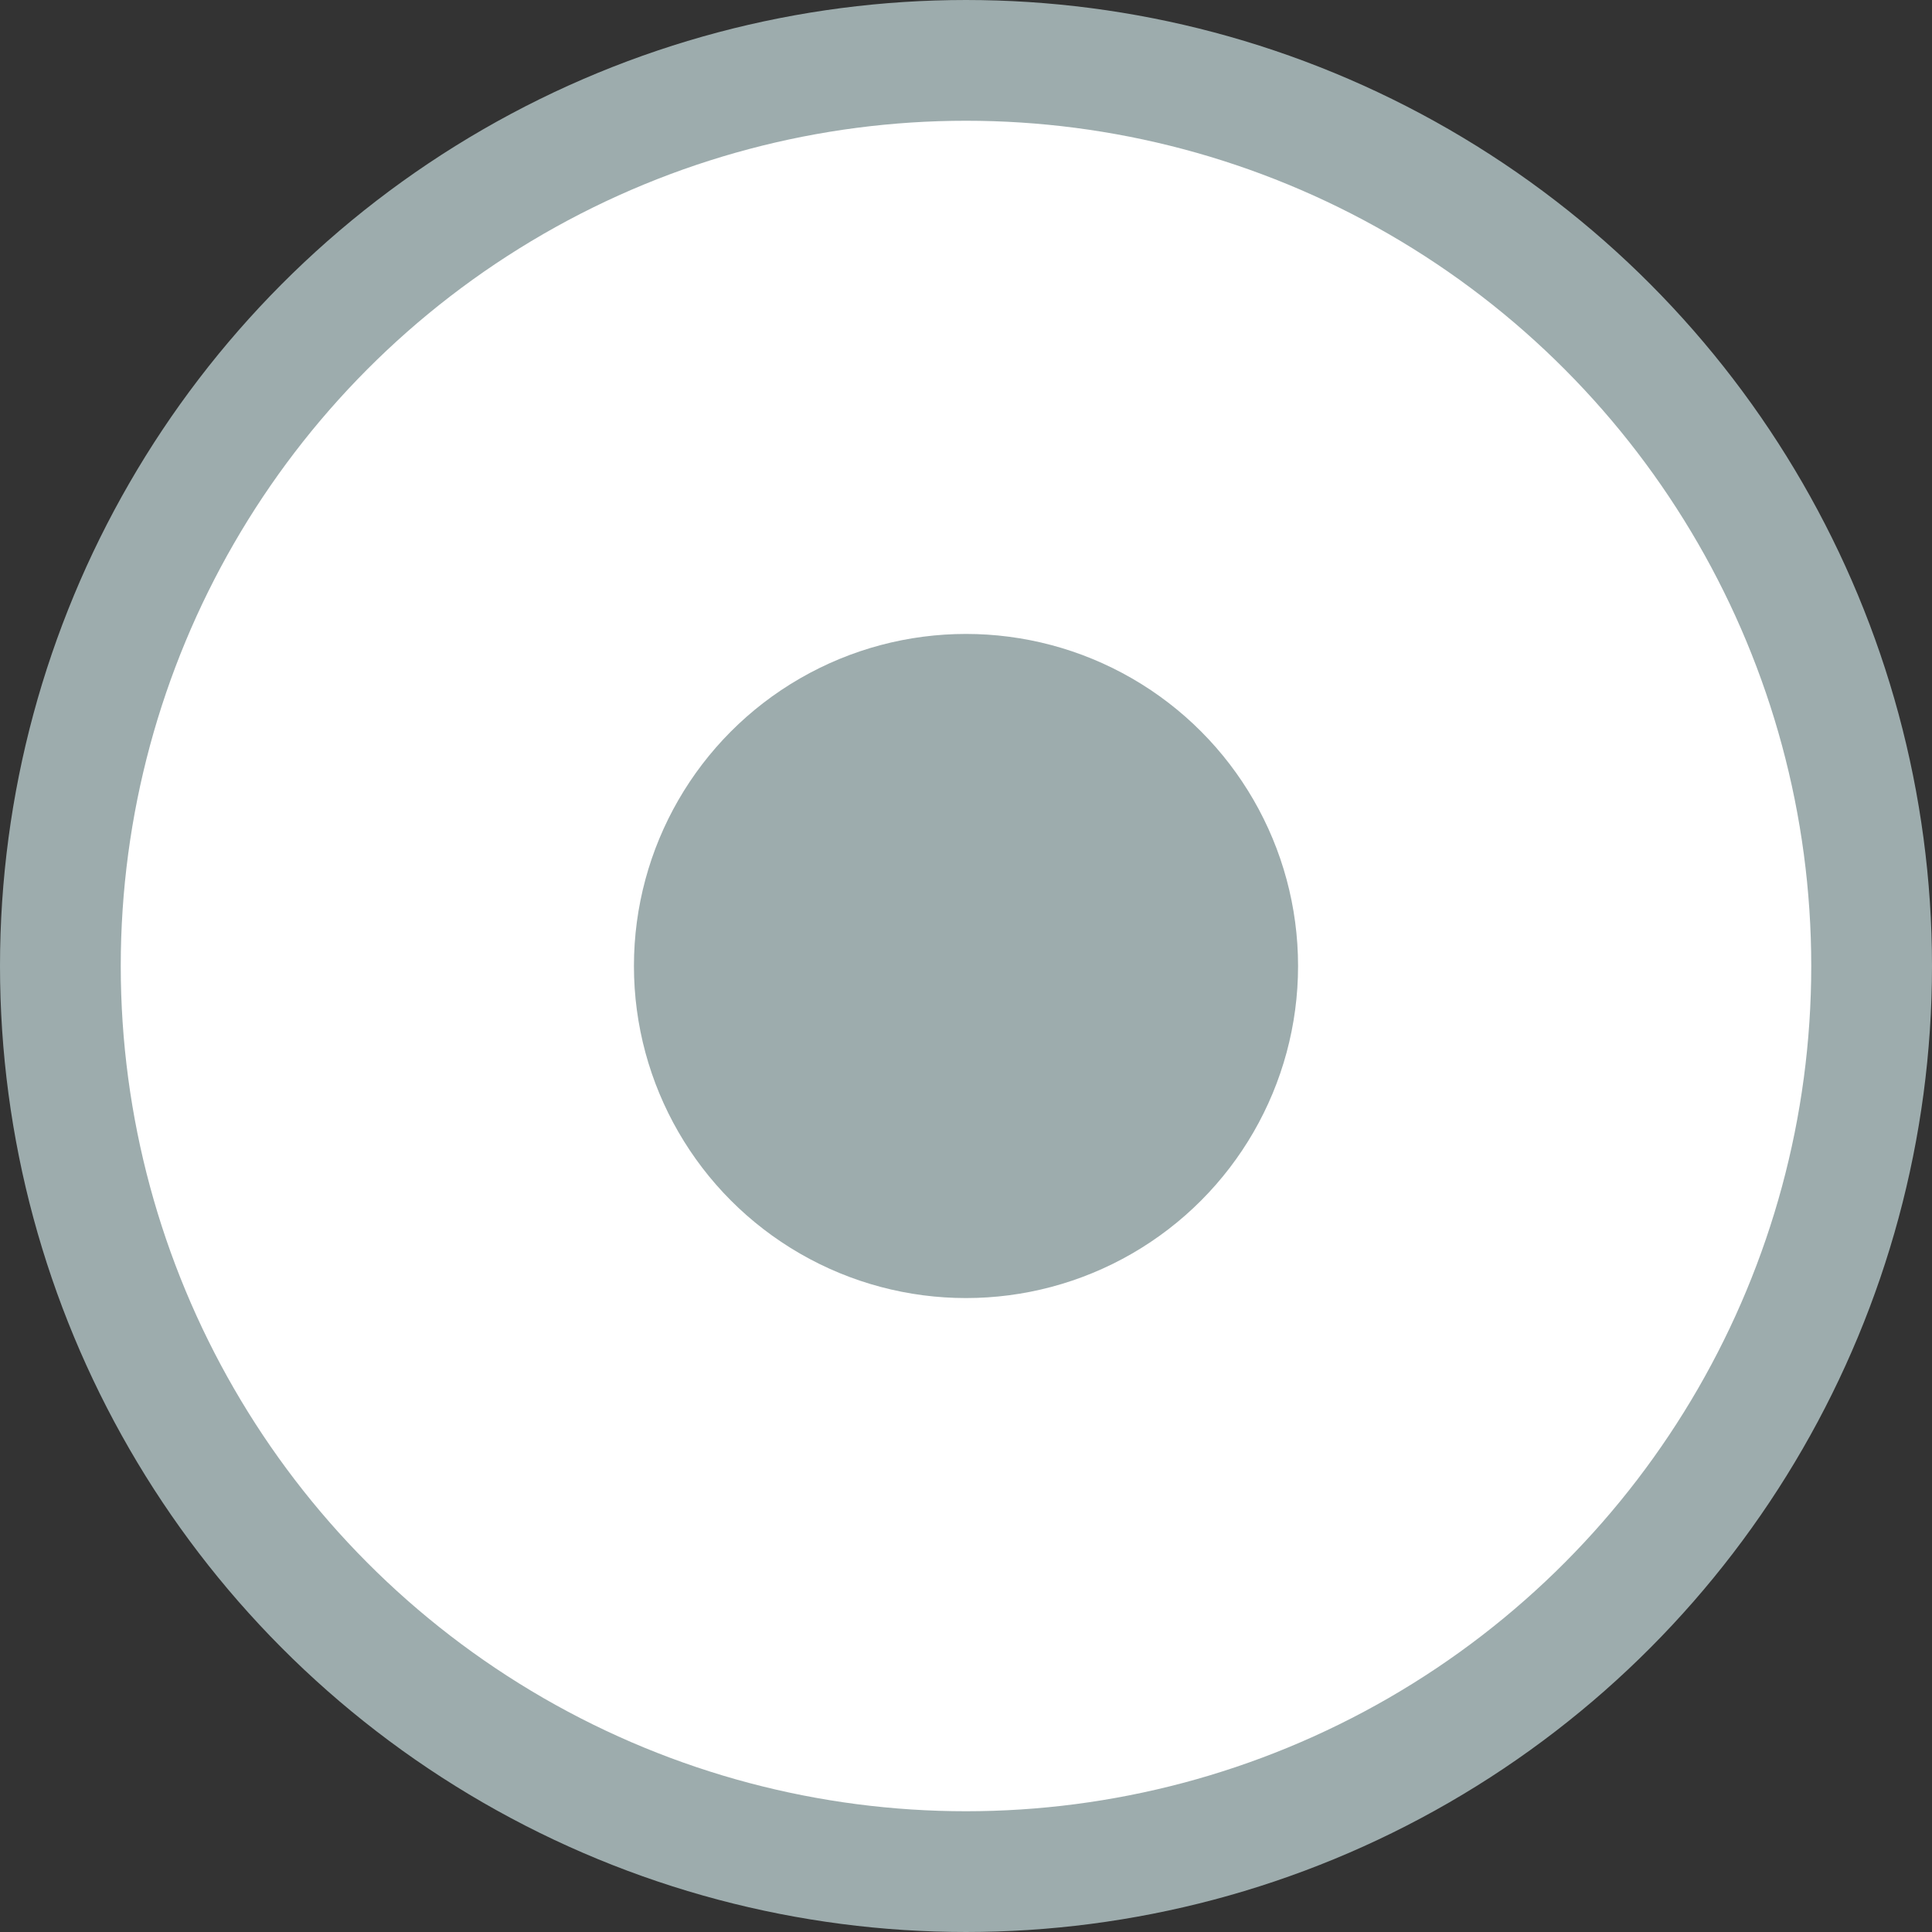 <svg width="32" height="32" viewBox="0 0 32 32" fill="none" xmlns="http://www.w3.org/2000/svg">
<rect x="0" y="0" width="32" height="32" fill="#333333" stroke="none"/>
<g clip-path="url(#clip0_1272_8730)">
<circle cx="16" cy="16" r="15" fill="white" stroke="#9DACAD" stroke-width="2"/>
<circle cx="16" cy="16" r="5.5" fill="#9DACAD"/>
</g>
<defs>
<clipPath id="clip0_1272_8730">
<rect width="32" height="32" fill="white"/>
</clipPath>
</defs>
</svg>
